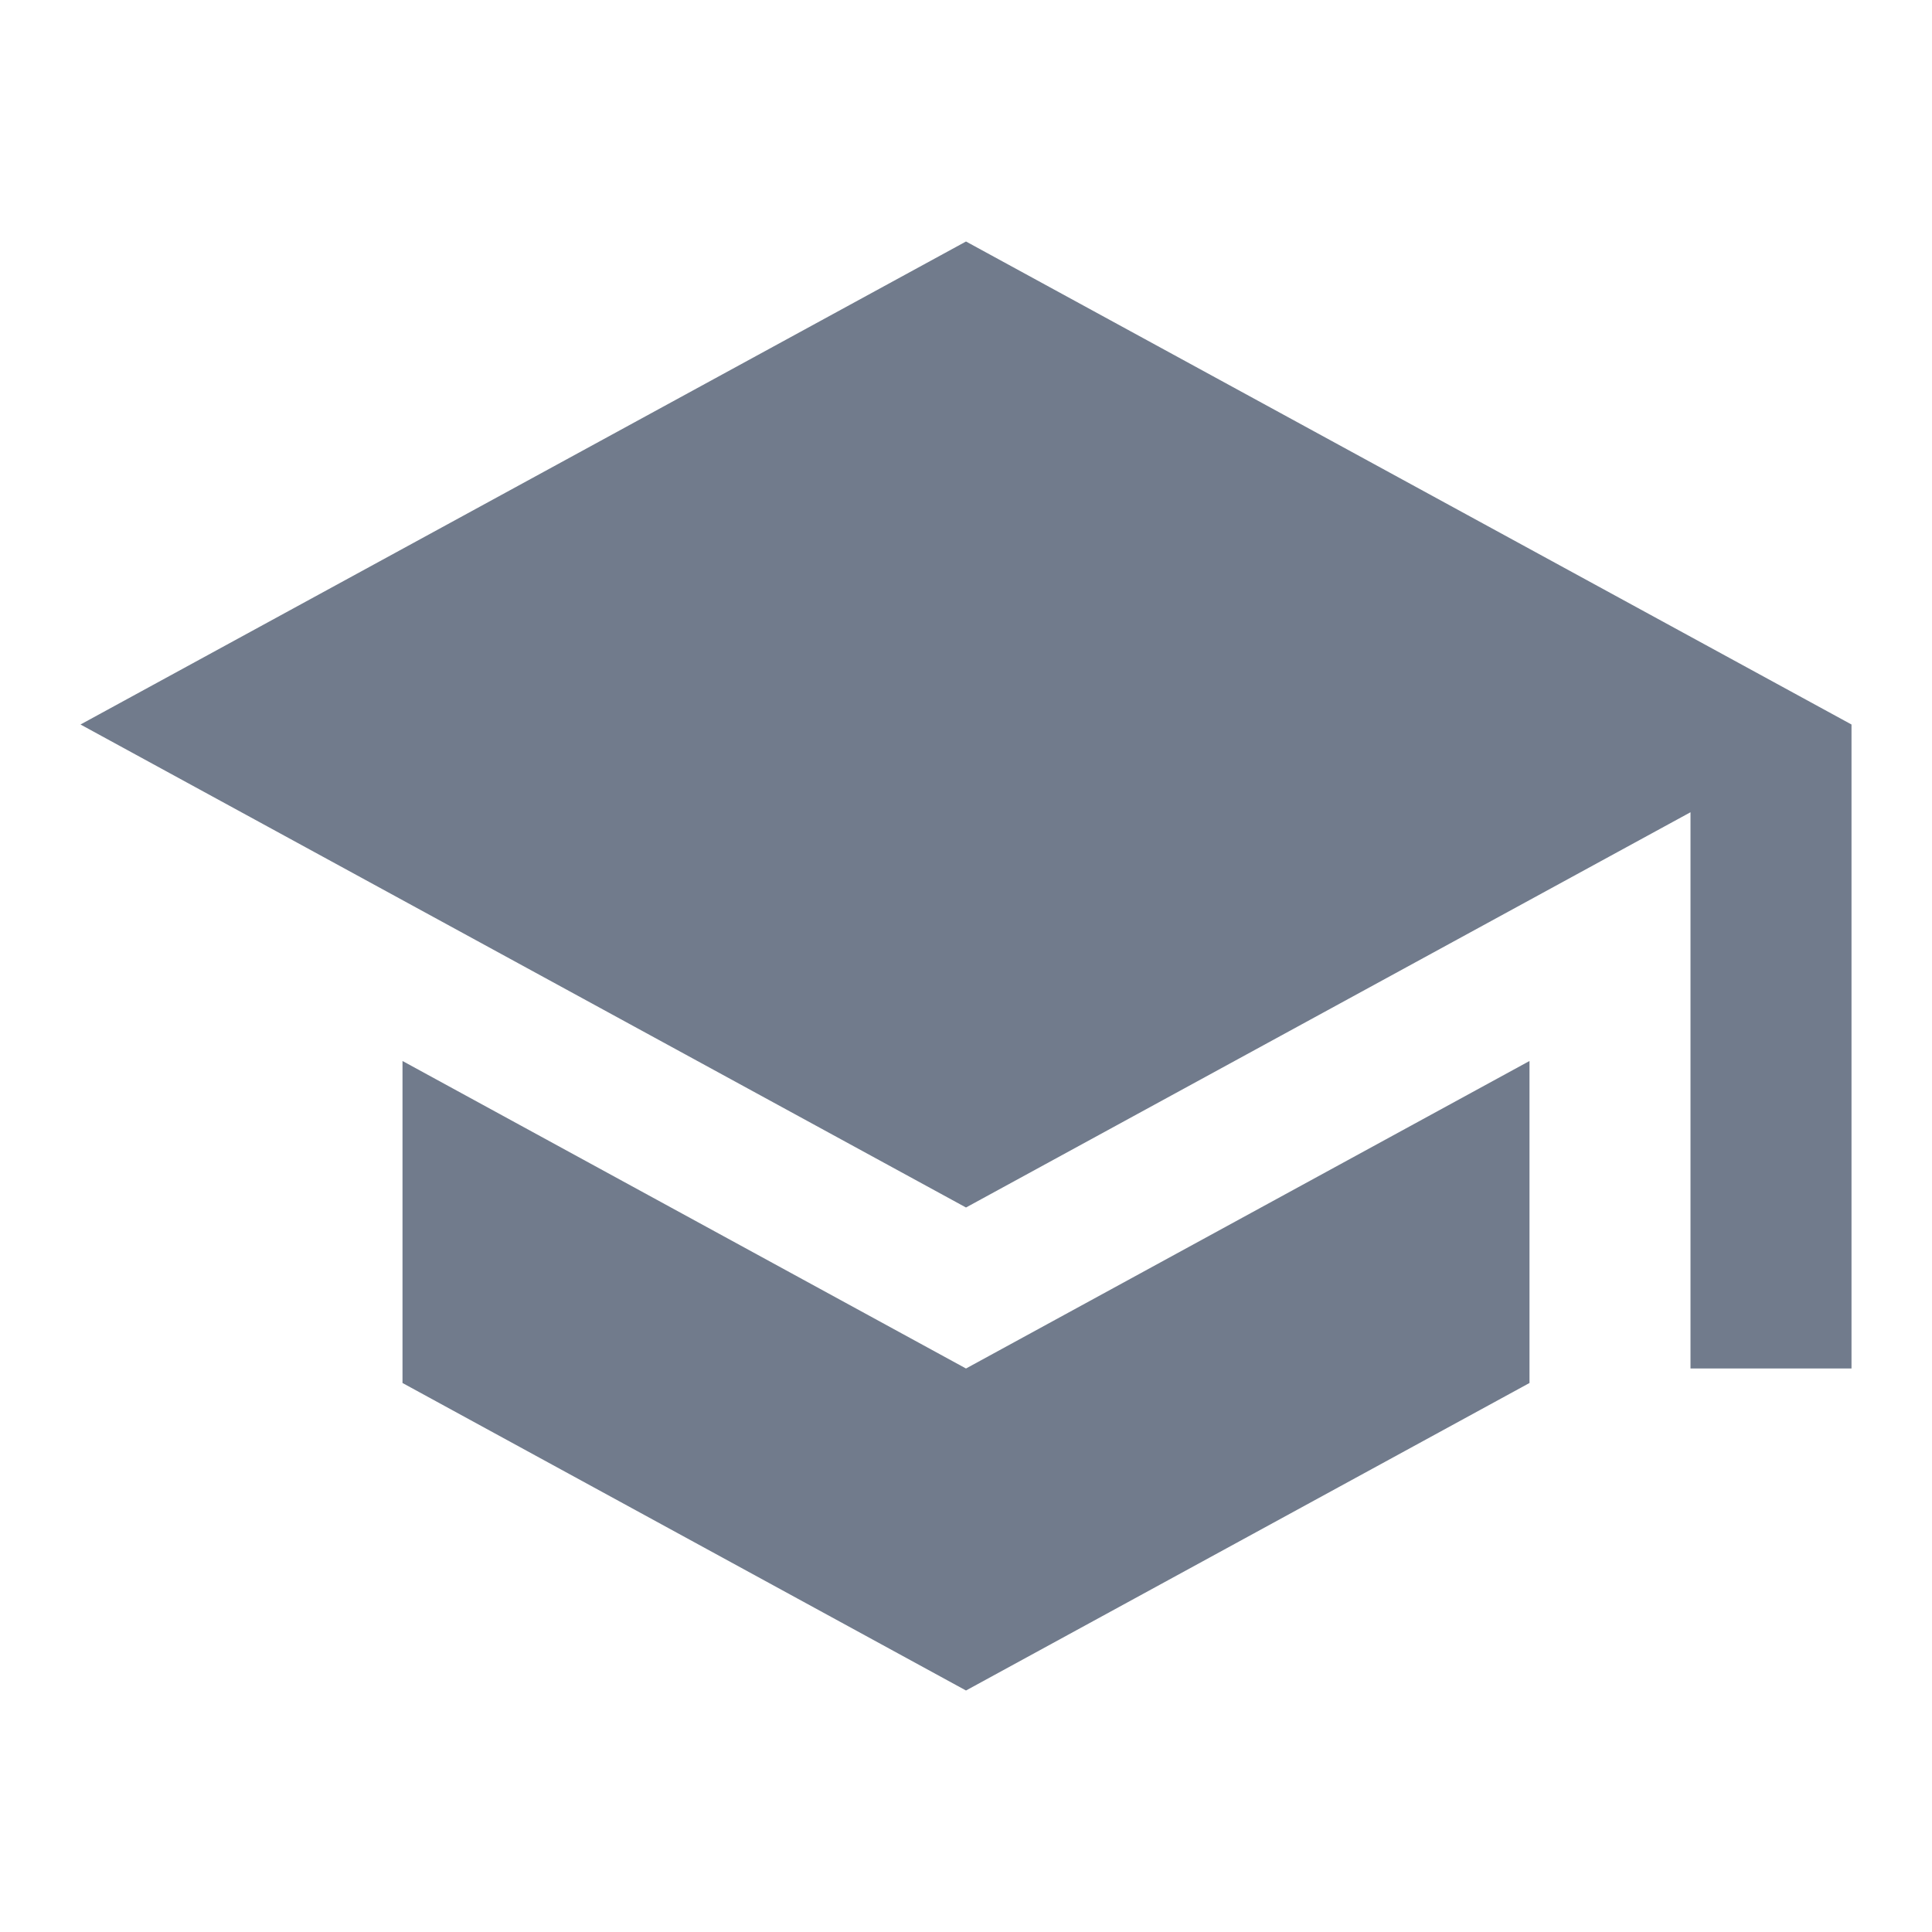 <svg xmlns="http://www.w3.org/2000/svg" fill="none" viewBox="0 0 24 24">
  <g clip-path="url(#cuolWGARha)">
    <path d="M5 13.18v4L12 21l7-3.82v-4L12 17l-7-3.82zM12 3L1 9l11 6 9-4.91V17h2V9L12 3z" fill="#717B8C"/>
  </g>
  <defs>
    <clipPath id="cuolWGARha">
      <path fill="#fff" d="M0 0h24v24H0z"/>
    </clipPath>
  </defs>
</svg>

